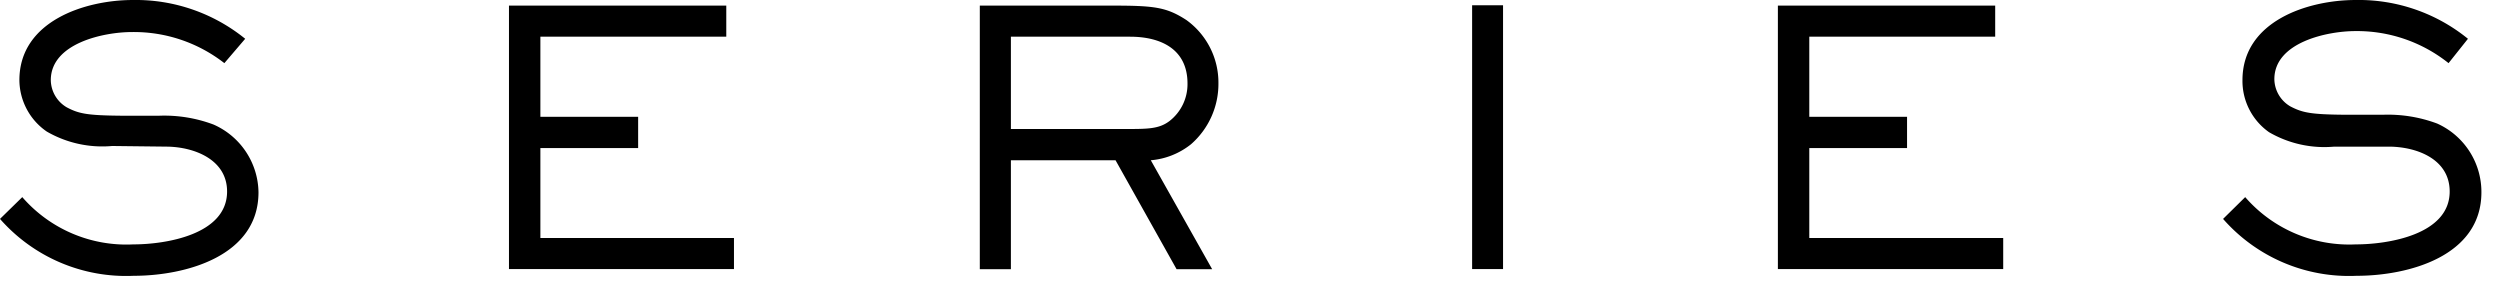 <svg data-name="レイヤー 1" xmlns="http://www.w3.org/2000/svg" viewBox="0 0 156 18"><path d="M8.34 17.21A10.47 10.47 0 010 13.66l1.39-1.36a8.6 8.6 0 006.93 2.95c2 0 5.85-.6 5.85-3.3 0-2-2.05-2.77-3.72-2.8L7 9.11a6.92 6.92 0 01-4.08-.9A3.93 3.93 0 011.21 5c0-3.68 4.09-5 7.09-5a10.84 10.84 0 017 2.42L14 3.94A9.17 9.17 0 008.23 2c-1.76 0-5.06.7-5.06 3a2 2 0 001 1.7c.74.39 1.25.5 3.34.52h2.44a8.74 8.74 0 013.37.55A4.69 4.69 0 0116.13 12c0 4-4.58 5.21-7.79 5.21zm23.42-.42V.35h13.56v1.94h-11.6v5h6.1v1.95h-6.1v5.61H45.8v1.94zM74.32 9a4.63 4.63 0 01-2.51 1l3.83 6.8h-2.22L69.61 10h-6.53v6.8h-1.94V.35h8.23c2.66 0 3.41.09 4.66.9a4.81 4.81 0 012 3.94A5 5 0 0174.32 9zm-3.81-6.71h-7.43v5.76h7.08c1.48 0 2.16 0 2.82-.5a2.91 2.91 0 001.12-2.34c0-2.15-1.67-2.92-3.59-2.92zm21.35 14.5V.33h1.93v16.46zm19.08 0V.35h13.56v1.94h-11.6v5h6.1v1.95h-6.1v5.61H125v1.94zm36.11.42a10.45 10.45 0 01-8.33-3.55l1.38-1.36a8.61 8.61 0 006.9 2.95c2 0 5.86-.6 5.86-3.3 0-2-2-2.77-3.72-2.8h-3.48a6.88 6.88 0 01-4.07-.9A3.91 3.91 0 01139.93 5c0-3.68 4.07-5 7.07-5a10.8 10.8 0 017 2.42l-1.21 1.52a9.15 9.15 0 00-5.81-2c-1.76 0-5.06.7-5.06 3a2 2 0 001 1.7c.75.39 1.26.5 3.35.52h2.44a8.78 8.78 0 013.37.55 4.68 4.68 0 012.76 4.29c0 4-4.57 5.21-7.79 5.21z"/></svg>